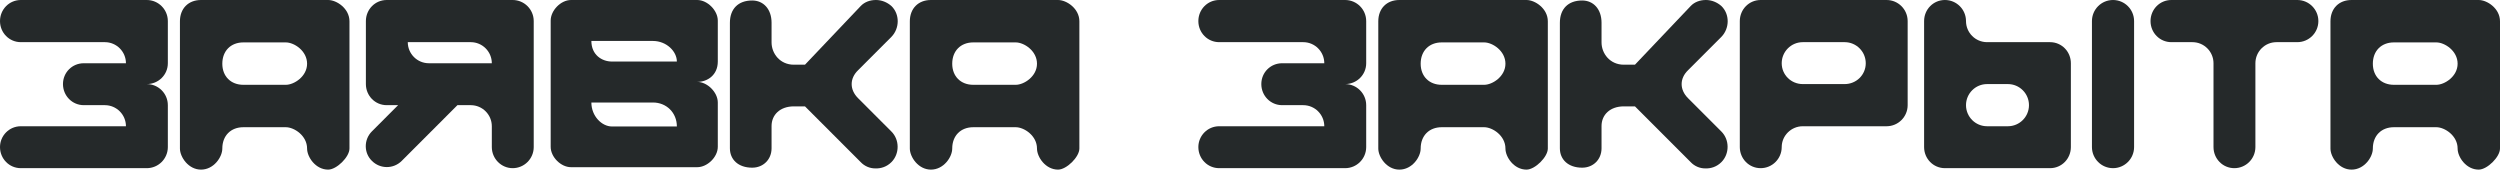 <?xml version="1.0" encoding="UTF-8"?> <svg xmlns="http://www.w3.org/2000/svg" width="339" height="23" viewBox="0 0 339 23" fill="none"><path d="M22.759 2.859V8.576C22.759 10.153 21.478 11.401 19.902 11.401C21.478 11.401 22.759 12.683 22.759 14.26V19.944C22.759 21.521 21.478 22.803 19.902 22.803H2.824C1.248 22.803 0 21.521 0 19.944C0 18.4 1.248 17.119 2.824 17.119H17.078C17.078 15.541 15.797 14.26 14.22 14.26H11.363C9.787 14.26 8.539 12.979 8.539 11.401C8.539 9.824 9.787 8.576 11.363 8.576H17.078C17.078 6.999 15.797 5.717 14.22 5.717H2.824C1.248 5.717 0 4.436 0 2.859C0 1.281 1.248 0 2.824 0H19.902C21.478 0 22.759 1.281 22.759 2.859Z" fill="#25292A"></path><path d="M30.146 20.141C30.146 21.291 28.997 23 27.256 23C25.549 23 24.399 21.291 24.399 20.141V2.891C24.399 1.15 25.549 0 27.256 0H44.498C45.648 0 47.388 1.15 47.388 2.891V20.141C47.388 21.291 45.648 23 44.498 23C42.79 23 41.641 21.291 41.641 20.141C41.641 18.4 39.9 17.25 38.751 17.25H33.004C31.296 17.25 30.146 18.4 30.146 20.141ZM38.751 11.5C39.9 11.5 41.641 10.35 41.641 8.641C41.641 6.9 39.9 5.75 38.751 5.75H33.004C31.296 5.75 30.146 6.9 30.146 8.641C30.146 10.35 31.296 11.5 33.004 11.5H38.751Z" fill="#25292A"></path><path d="M72.373 2.859V19.944C72.373 21.521 71.092 22.803 69.516 22.803C67.972 22.803 66.691 21.521 66.691 19.944V17.119C66.691 15.541 65.411 14.26 63.834 14.26H62.028L54.474 21.817C53.358 22.934 51.551 22.934 50.435 21.817C49.318 20.733 49.318 18.926 50.435 17.809L53.982 14.26H52.438C50.862 14.26 49.614 12.979 49.614 11.401V2.859C49.614 1.281 50.862 0 52.438 0H69.516C71.092 0 72.373 1.281 72.373 2.859ZM63.834 5.717H55.295C55.295 7.294 56.576 8.576 58.153 8.576H66.691C66.691 6.999 65.411 5.717 63.834 5.717Z" fill="#25292A"></path><path d="M82.981 8.346H91.783C91.783 6.966 90.371 5.553 88.532 5.553H80.19C80.19 7.426 81.602 8.346 82.981 8.346ZM82.981 17.151H91.783C91.783 15.279 90.371 13.899 88.532 13.899H80.19C80.19 15.739 81.602 17.151 82.981 17.151ZM77.431 0H94.542C95.921 0 97.333 1.413 97.333 2.793V8.346C97.333 10.186 95.921 11.106 94.542 11.106C95.921 11.106 97.333 12.519 97.333 13.899V19.911C97.333 21.291 95.921 22.671 94.542 22.671H77.431C76.052 22.671 74.672 21.291 74.672 19.911V2.793C74.672 1.413 76.052 0 77.431 0Z" fill="#25292A"></path><path d="M104.624 3.089V5.75C104.624 7.261 105.773 8.773 107.645 8.773H109.156L116.71 0.821C117.235 0.263 117.991 0 118.779 0C119.534 0 120.29 0.296 120.881 0.821C122.03 1.939 121.997 3.844 120.881 4.994L116.349 9.529C115.199 10.646 115.199 12.157 116.349 13.307L120.881 17.841C121.997 18.959 121.997 20.864 120.881 21.981C120.257 22.606 119.468 22.869 118.68 22.836C117.958 22.836 117.235 22.54 116.71 21.981L109.156 14.424H107.645C105.773 14.424 104.624 15.574 104.624 17.086V20.109C104.624 21.62 103.507 22.737 101.997 22.737C100.092 22.737 98.975 21.62 98.975 20.109V3.089C98.975 1.216 100.092 0.066 101.997 0.066C103.507 0.066 104.624 1.216 104.624 3.089Z" fill="#25292A"></path><path d="M129.122 20.141C129.122 21.291 127.972 23 126.232 23C124.524 23 123.374 21.291 123.374 20.141V2.891C123.374 1.15 124.524 0 126.232 0H143.473C144.623 0 146.363 1.15 146.363 2.891V20.141C146.363 21.291 144.623 23 143.473 23C141.766 23 140.616 21.291 140.616 20.141C140.616 18.4 138.876 17.25 137.726 17.25H131.979C130.271 17.25 129.122 18.4 129.122 20.141ZM137.726 11.5C138.876 11.5 140.616 10.35 140.616 8.641C140.616 6.9 138.876 5.75 137.726 5.75H131.979C130.271 5.75 129.122 6.9 129.122 8.641C129.122 10.35 130.271 11.5 131.979 11.5H137.726Z" fill="#25292A"></path><path d="M185.256 2.859V8.576C185.256 10.153 183.975 11.401 182.399 11.401C183.975 11.401 185.256 12.683 185.256 14.26V19.944C185.256 21.521 183.975 22.803 182.399 22.803H165.321C163.745 22.803 162.497 21.521 162.497 19.944C162.497 18.4 163.745 17.119 165.321 17.119H179.574C179.574 15.541 178.293 14.26 176.717 14.26H173.86C172.283 14.26 171.035 12.979 171.035 11.401C171.035 9.824 172.283 8.576 173.86 8.576H179.574C179.574 6.999 178.293 5.717 176.717 5.717H165.321C163.745 5.717 162.497 4.436 162.497 2.859C162.497 1.281 163.745 0 165.321 0H182.399C183.975 0 185.256 1.281 185.256 2.859Z" fill="#25292A"></path><path d="M192.643 20.141C192.643 21.291 191.493 23 189.753 23C188.045 23 186.896 21.291 186.896 20.141V2.891C186.896 1.15 188.045 0 189.753 0H206.995C208.144 0 209.885 1.15 209.885 2.891V20.141C209.885 21.291 208.144 23 206.995 23C205.287 23 204.138 21.291 204.138 20.141C204.138 18.4 202.397 17.25 201.247 17.25H195.5C193.792 17.25 192.643 18.4 192.643 20.141ZM201.247 11.5C202.397 11.5 204.138 10.35 204.138 8.641C204.138 6.9 202.397 5.75 201.247 5.75H195.5C193.792 5.75 192.643 6.9 192.643 8.641C192.643 10.35 193.792 11.5 195.5 11.5H201.247Z" fill="#25292A"></path><path d="M217.168 3.089V5.75C217.168 7.261 218.317 8.773 220.189 8.773H221.7L229.254 0.821C229.779 0.263 230.535 0 231.323 0C232.078 0 232.833 0.296 233.425 0.821C234.574 1.939 234.541 3.844 233.425 4.994L228.892 9.529C227.743 10.646 227.743 12.157 228.892 13.307L233.425 17.841C234.541 18.959 234.541 20.864 233.425 21.981C232.801 22.606 232.012 22.869 231.224 22.836C230.502 22.836 229.779 22.54 229.254 21.981L221.7 14.424H220.189C218.317 14.424 217.168 15.574 217.168 17.086V20.109C217.168 21.62 216.051 22.737 214.541 22.737C212.636 22.737 211.519 21.62 211.519 20.109V3.089C211.519 1.216 212.636 0.066 214.541 0.066C216.051 0.066 217.168 1.216 217.168 3.089Z" fill="#25292A"></path><path d="M238.743 0H255.82C257.397 0 258.678 1.281 258.678 2.859V14.26C258.678 15.837 257.397 17.119 255.82 17.119H244.457C242.881 17.119 241.6 18.4 241.6 19.944C241.6 21.521 240.319 22.803 238.743 22.803C237.166 22.803 235.918 21.521 235.918 19.944V2.859C235.918 1.281 237.166 0 238.743 0ZM244.457 11.401H250.139C251.715 11.401 252.996 10.153 252.996 8.576C252.996 6.999 251.715 5.717 250.139 5.717H244.457C242.881 5.717 241.6 6.999 241.6 8.576C241.6 10.153 242.881 11.401 244.457 11.401Z" fill="#25292A"></path><path d="M263.733 22.803C262.156 22.803 260.908 21.521 260.908 19.944V2.859C260.908 1.281 262.156 0 263.733 0C265.309 0 266.59 1.281 266.59 2.859C266.59 4.436 267.871 5.717 269.447 5.717H277.986C279.562 5.717 280.81 6.999 280.81 8.576V19.944C280.81 21.521 279.562 22.803 277.986 22.803H263.733ZM289.382 2.859V19.944C289.382 21.521 288.101 22.803 286.525 22.803C284.949 22.803 283.668 21.521 283.668 19.944V2.859C283.668 1.281 284.949 0 286.525 0C288.101 0 289.382 1.281 289.382 2.859ZM269.447 11.401C267.871 11.401 266.59 12.683 266.59 14.26C266.59 15.837 267.871 17.119 269.447 17.119H272.272C273.848 17.119 275.129 15.837 275.129 14.26C275.129 12.683 273.848 11.401 272.272 11.401H269.447Z" fill="#25292A"></path><path d="M294.436 0H311.514C313.09 0 314.371 1.281 314.371 2.859C314.371 4.436 313.09 5.717 311.514 5.717H308.689C307.113 5.717 305.832 6.999 305.832 8.576V19.944C305.832 21.521 304.551 22.803 302.975 22.803C301.399 22.803 300.151 21.521 300.151 19.944V8.576C300.151 6.999 298.87 5.717 297.293 5.717H294.436C292.86 5.717 291.612 4.436 291.612 2.859C291.612 1.281 292.86 0 294.436 0Z" fill="#25292A"></path><path d="M321.758 20.141C321.758 21.291 320.609 23 318.868 23C317.16 23 316.011 21.291 316.011 20.141V2.891C316.011 1.15 317.16 0 318.868 0H336.11C337.259 0 339 1.15 339 2.891V20.141C339 21.291 337.259 23 336.11 23C334.402 23 333.253 21.291 333.253 20.141C333.253 18.4 331.512 17.25 330.363 17.25H324.615C322.908 17.25 321.758 18.4 321.758 20.141ZM330.363 11.5C331.512 11.5 333.253 10.35 333.253 8.641C333.253 6.9 331.512 5.75 330.363 5.75H324.615C322.908 5.75 321.758 6.9 321.758 8.641C321.758 10.35 322.908 11.5 324.615 11.5H330.363Z" fill="#25292A"></path></svg> 
